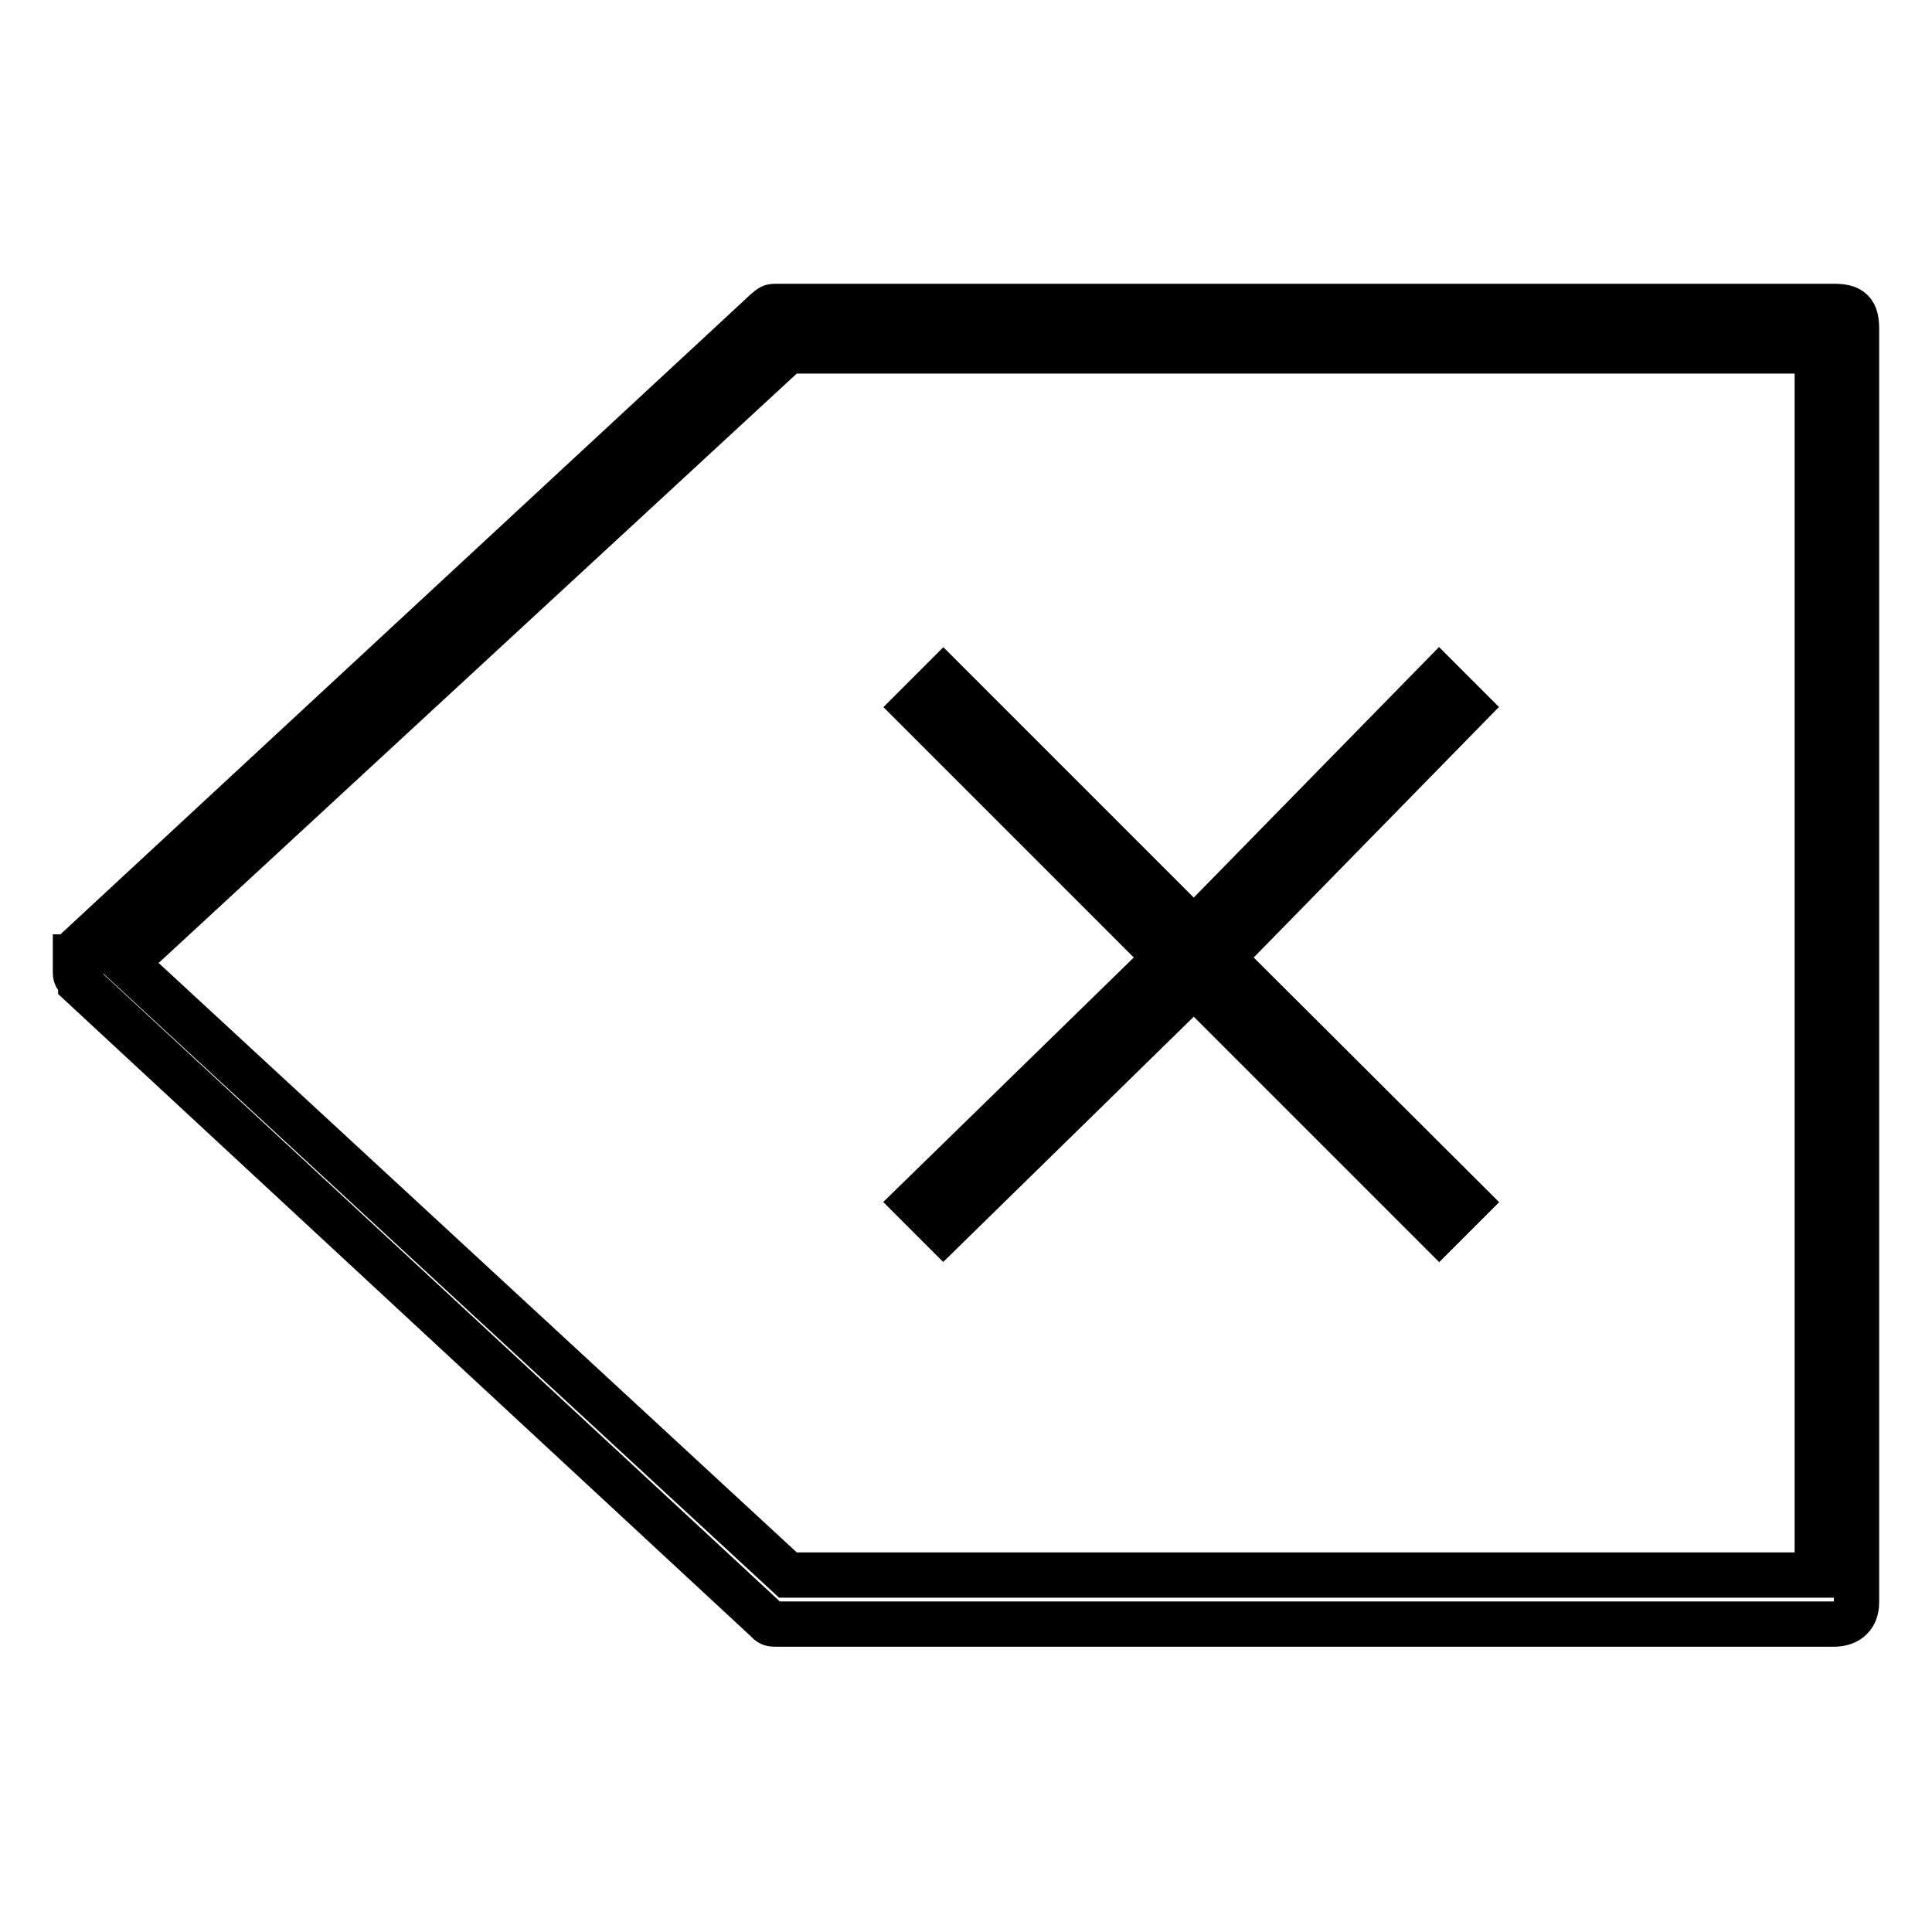 <?xml version="1.0" encoding="utf-8"?>
<!-- Svg Vector Icons : http://www.onlinewebfonts.com/icon -->
<!DOCTYPE svg PUBLIC "-//W3C//DTD SVG 1.1//EN" "http://www.w3.org/Graphics/SVG/1.1/DTD/svg11.dtd">
<svg version="1.1" xmlns="http://www.w3.org/2000/svg" xmlns:xlink="http://www.w3.org/1999/xlink" x="0px" y="0px" viewBox="0 0 256 256" enable-background="new 0 0 256 256" xml:space="preserve">
<g> <path stroke-width="6" fill-opacity="0" stroke="#000000"  d="M243,40.6H102.9c-0.7,0-0.7,0-1.5,0.7l-90.7,84.1v0.7c0,0,0,0.7-0.7,0.7v2.2c0,0,0,0.7,0.7,0.7v0.7 l90.7,84.1c0.7,0.7,0.7,0.7,1.5,0.7H243c1.5,0,3-0.7,3-2.9V43.6C246,41.3,245.3,40.6,243,40.6z M240.8,127.6v81.1H104.4l-87.8-81.1 l87.8-81.1h136.4V127.6z M125,163l33.2-32.5l32.5,32.5l3.7-3.7l-32.5-32.4l32.5-33.2l-3.7-3.7l-32.5,33.2L125,90l-3.7,3.7 l33.2,33.2l-33.2,32.4L125,163z"/></g>
</svg>